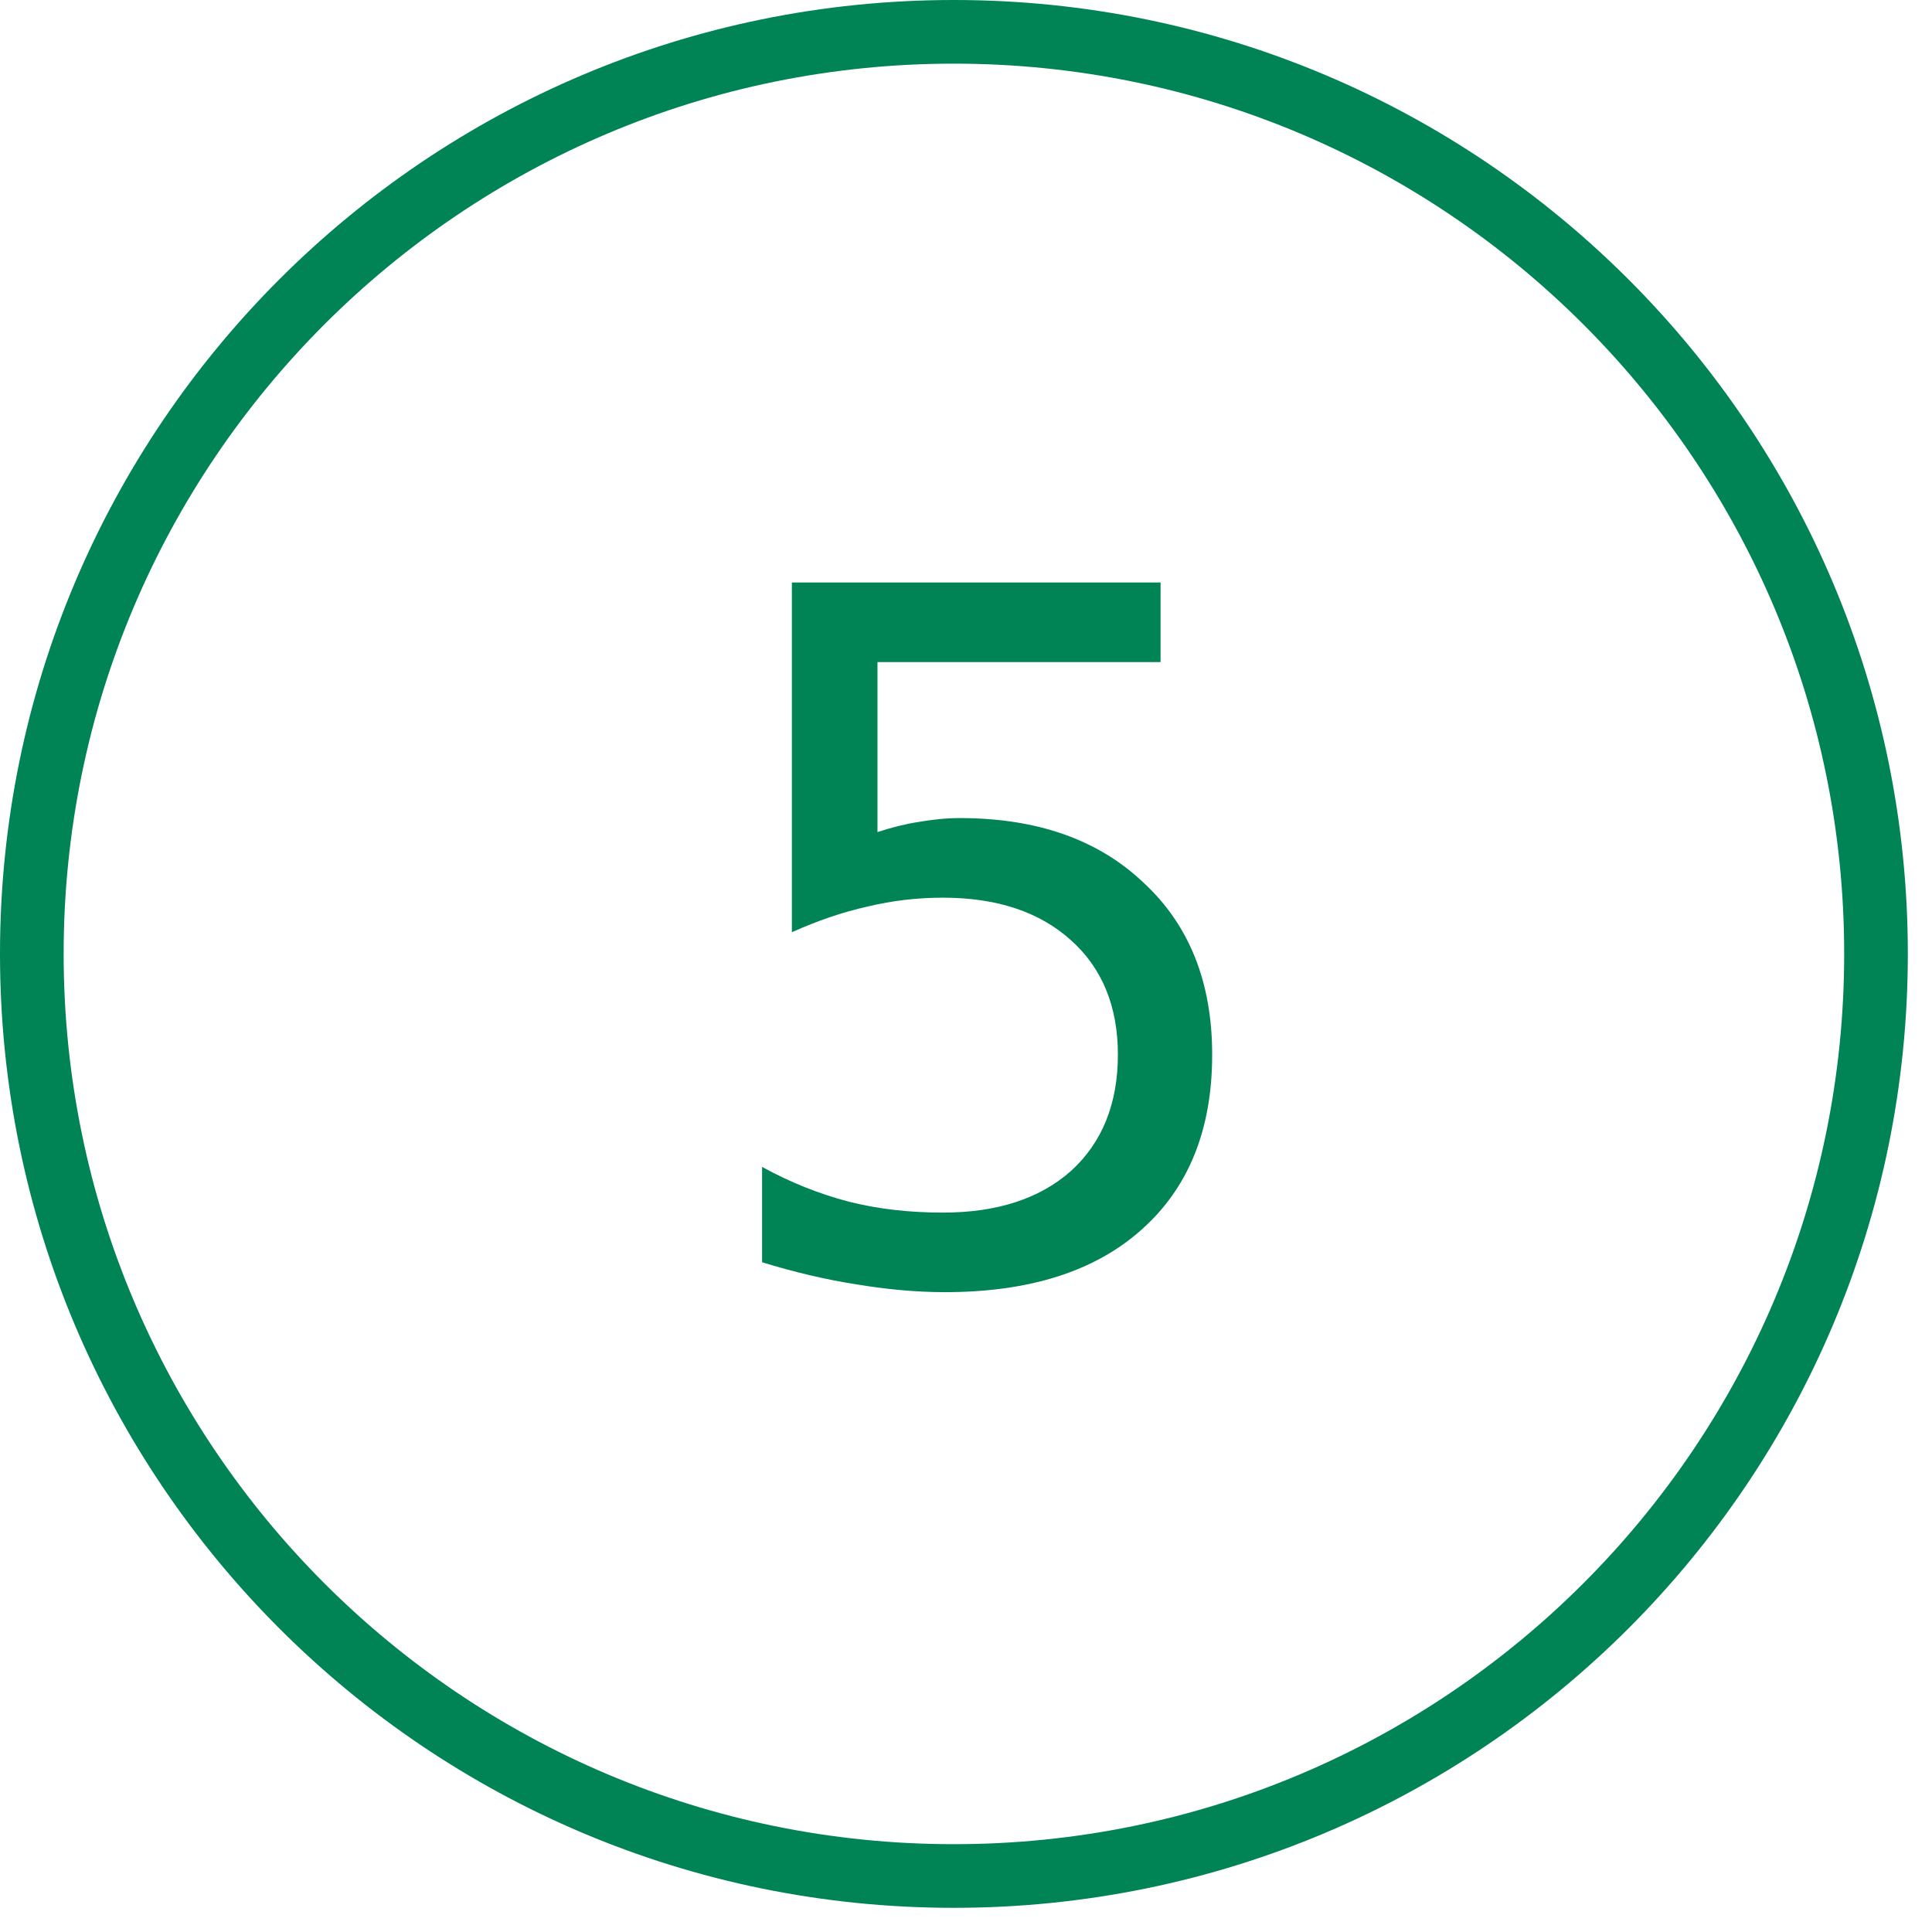 <?xml version="1.0" encoding="UTF-8"?>
<svg xmlns="http://www.w3.org/2000/svg" xmlns:xlink="http://www.w3.org/1999/xlink" width="55pt" height="55pt" viewBox="0 0 55 55" version="1.1">
<g id="surface1">
<path style=" stroke:none;fill-rule:nonzero;fill:rgb(0%,51.373%,33.333%);fill-opacity:1;" d="M 22.543 16.582 L 33.039 16.582 L 33.039 18.848 L 24.98 18.848 L 24.98 23.688 C 25.371 23.559 25.754 23.461 26.133 23.402 C 26.535 23.332 26.93 23.289 27.324 23.289 C 29.531 23.289 31.273 23.906 32.559 25.133 C 33.859 26.336 34.508 27.969 34.508 30.023 C 34.508 32.16 33.836 33.812 32.504 35 C 31.18 36.188 29.312 36.785 26.902 36.785 C 26.066 36.785 25.219 36.703 24.355 36.559 C 23.504 36.426 22.613 36.215 21.695 35.934 L 21.695 33.219 C 22.488 33.656 23.309 33.984 24.156 34.207 C 25.004 34.422 25.898 34.52 26.844 34.52 C 28.387 34.52 29.605 34.121 30.492 33.332 C 31.375 32.527 31.824 31.422 31.824 30.023 C 31.824 28.652 31.375 27.559 30.492 26.77 C 29.605 25.965 28.387 25.555 26.844 25.555 C 26.121 25.555 25.406 25.637 24.691 25.809 C 23.992 25.965 23.281 26.207 22.543 26.539 Z M 22.543 16.582 "/>
<path style=" stroke:none;fill-rule:nonzero;fill:rgb(0%,51.373%,33.333%);fill-opacity:1;" d="M 27.152 1.812 C 41.148 1.812 52.5 13.16 52.5 27.152 C 52.5 41.148 41.148 52.5 27.152 52.5 C 13.16 52.5 1.812 41.148 1.812 27.152 C 1.812 13.16 13.16 1.812 27.152 1.812 M 27.152 0 C 12.156 0 0 12.156 0 27.152 C 0 42.156 12.156 54.312 27.152 54.312 C 42.156 54.312 54.312 42.156 54.312 27.152 C 54.312 12.156 42.156 0 27.152 0 Z M 27.152 0 "/>
</g>
</svg>

